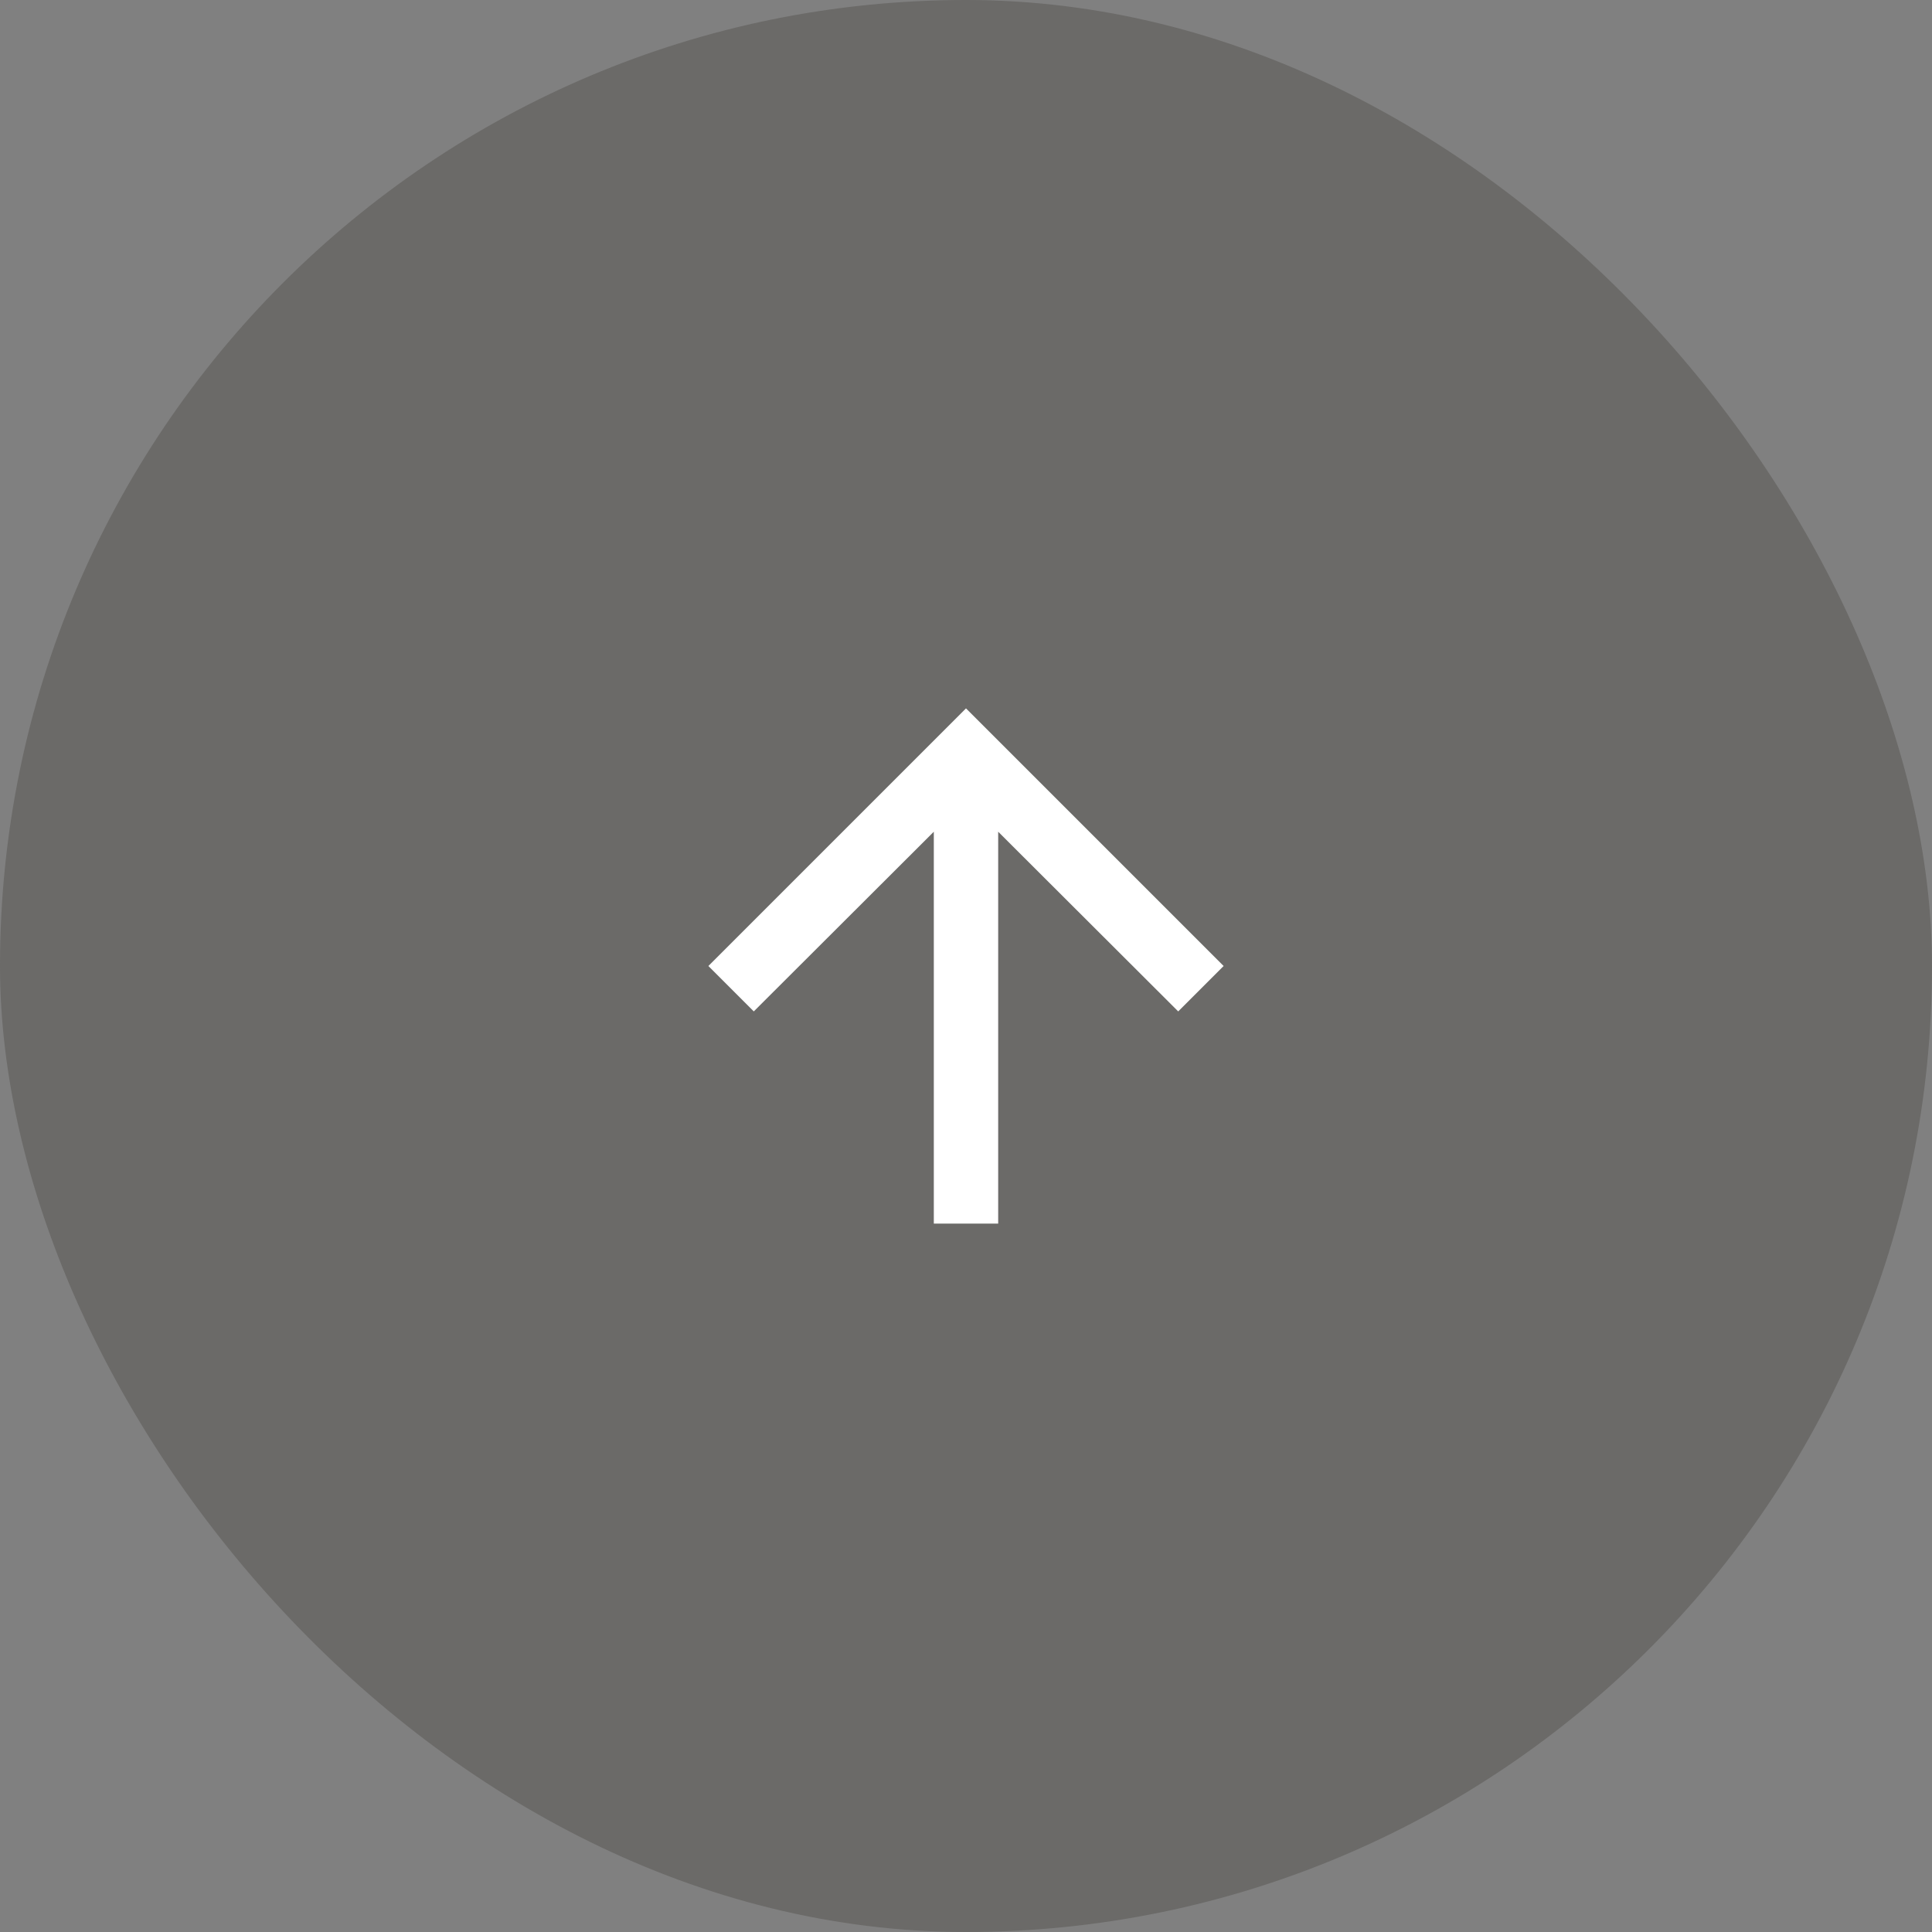 <svg width="50" height="50" viewBox="0 0 50 50" fill="none" xmlns="http://www.w3.org/2000/svg">
<rect x="0" y="0" width="50" height="50" fill="#808080" stroke="none"/>
<rect width="50" height="50" rx="25" fill="#3A3731" fill-opacity="0.3"/>
<path d="M18.333 25L19.508 26.175L24.167 21.525L24.167 31.666L25.833 31.666L25.833 21.525L30.492 26.175L31.667 25L25 18.333L18.333 25Z" fill="white"/>
</svg>
